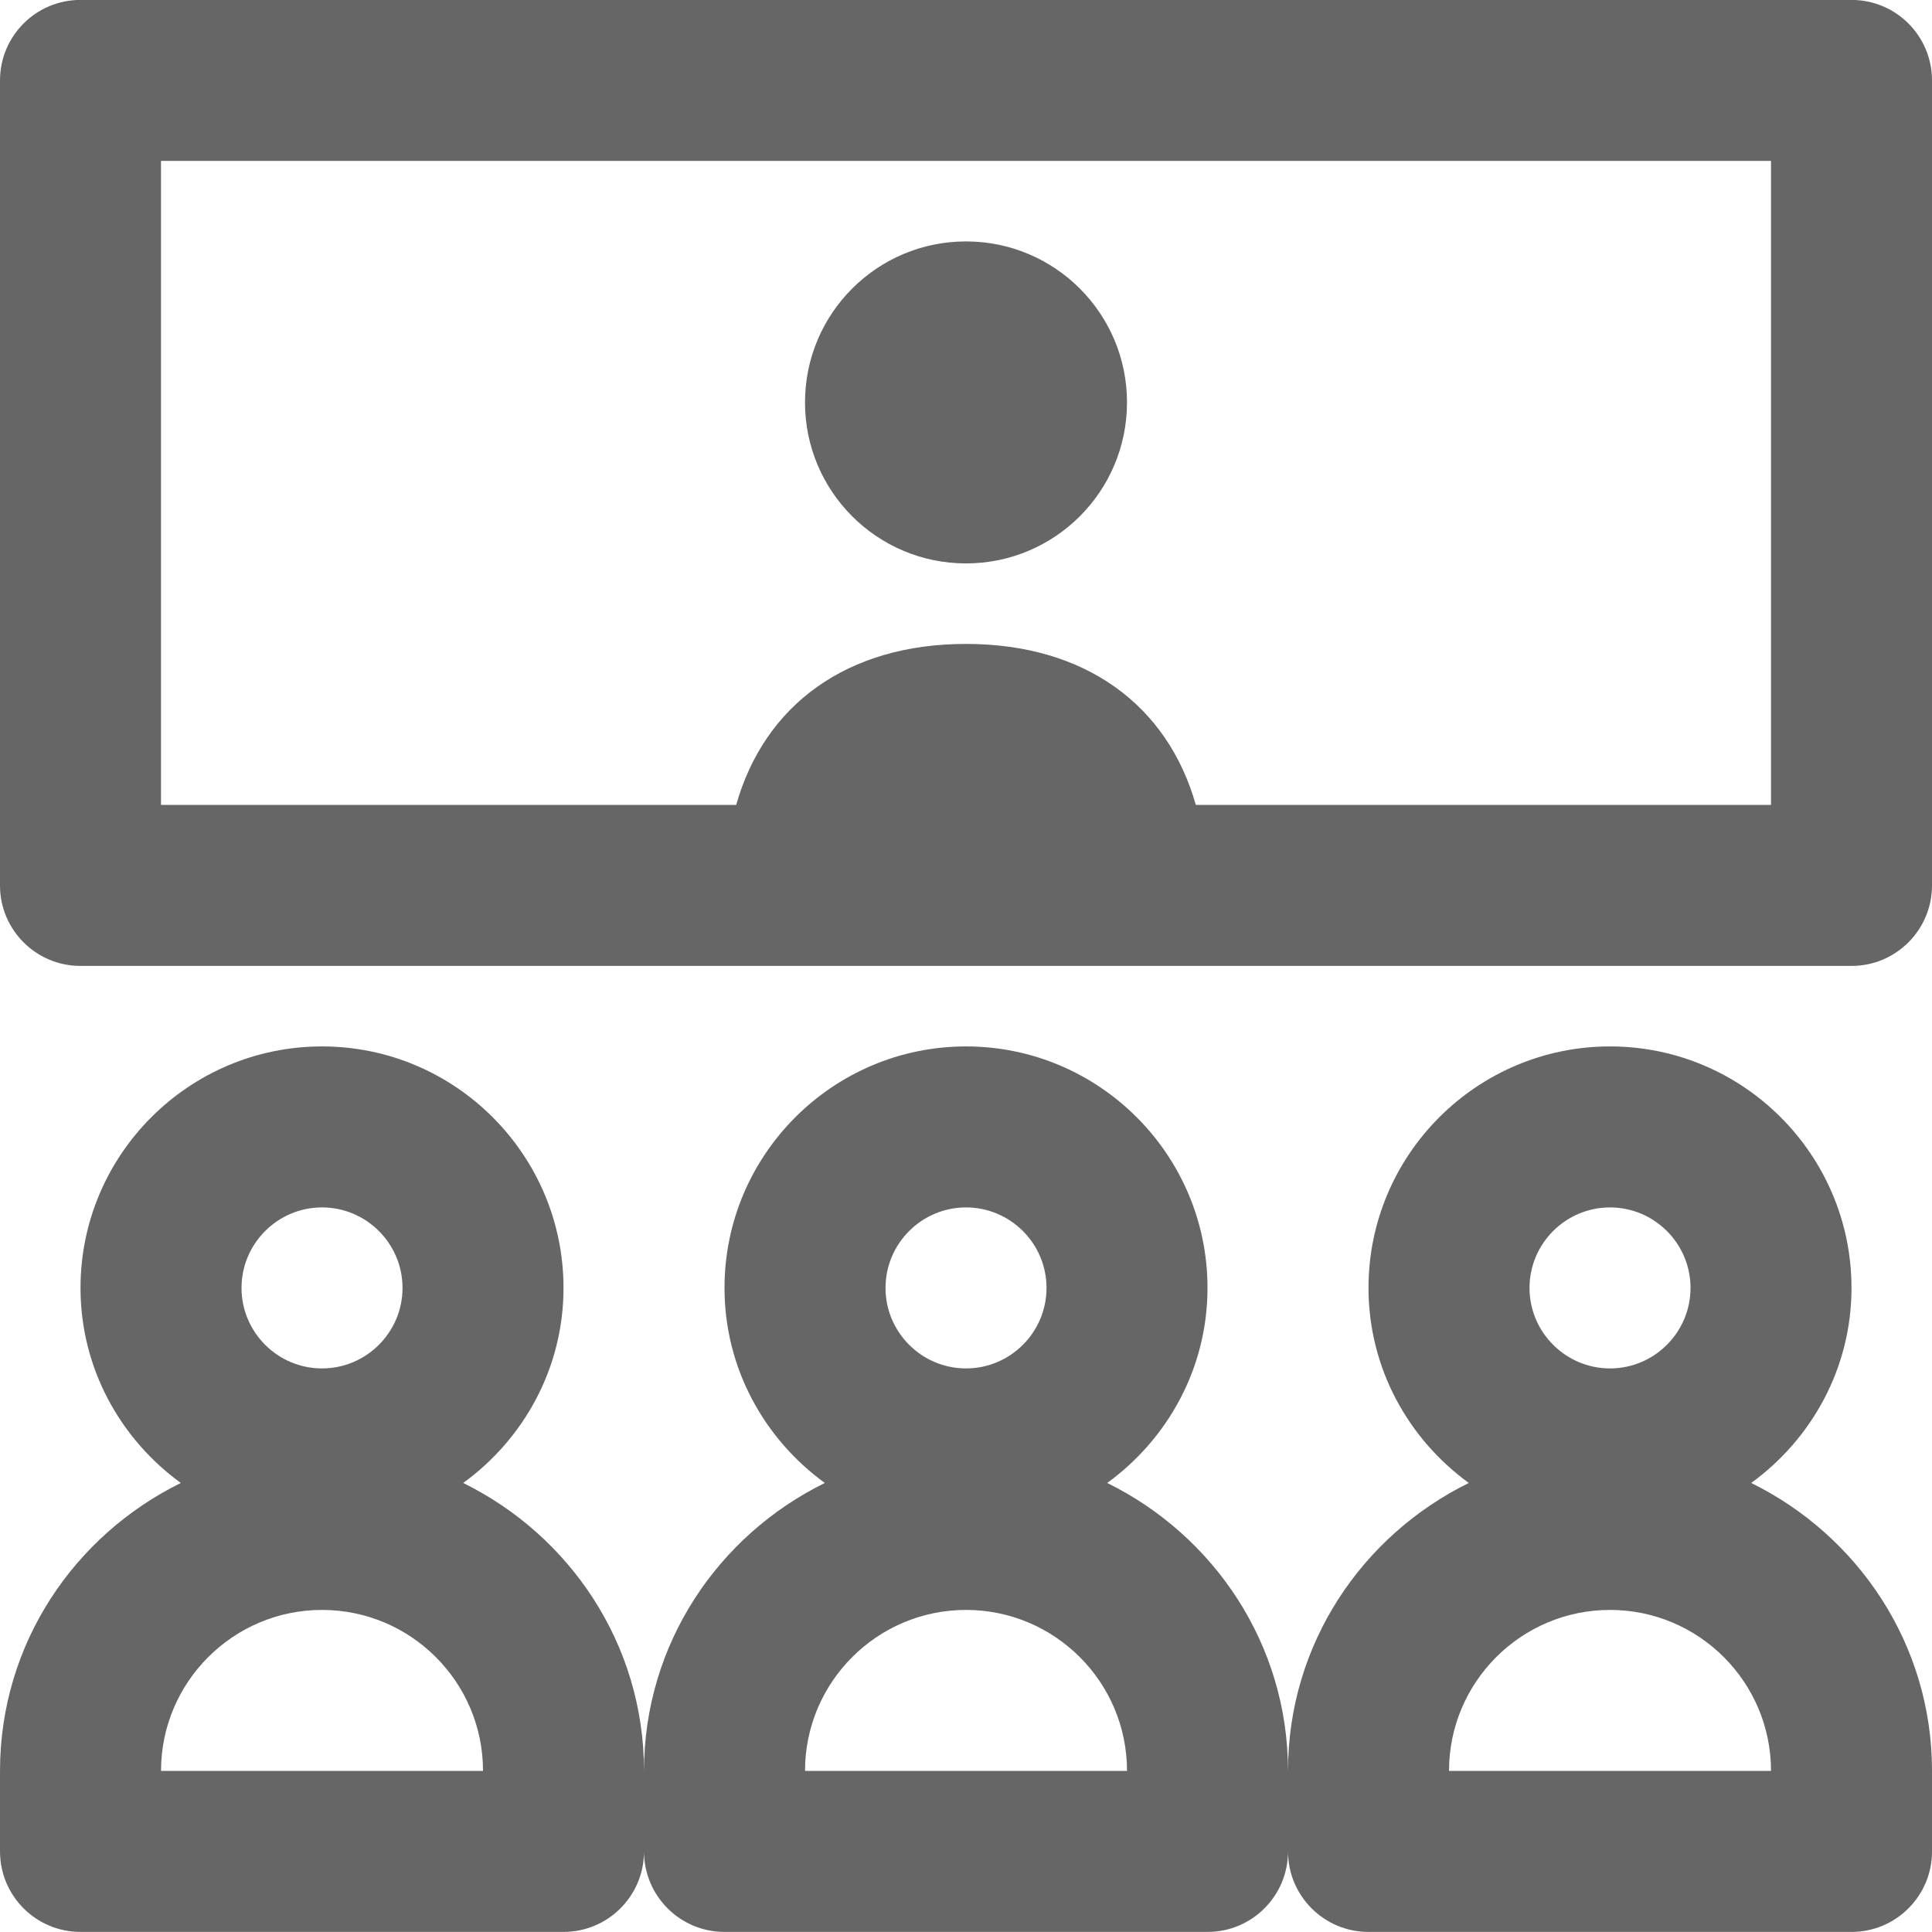 <svg fill="#666" xmlns="http://www.w3.org/2000/svg"  width="24" height="24" viewBox="0 0 24 24" enable-background="new 0 0 24 24"><circle cx="12" cy="4.999" r="2"/><path d="m21.754 18.422c.751-.546 1.246-1.425 1.246-2.423 0-1.654-1.346-3-3-3s-3 1.346-3 3c0 .998.495 1.877 1.246 2.423-1.325.652-2.246 2-2.246 3.577 0-1.574-.921-2.925-2.246-3.577.751-.546 1.246-1.425 1.246-2.423 0-1.654-1.346-3-3-3s-3 1.346-3 3c0 .998.495 1.877 1.246 2.423-1.325.652-2.246 2-2.246 3.577 0-1.574-.921-2.925-2.246-3.577.751-.546 1.246-1.425 1.246-2.423 0-1.654-1.346-3-3-3s-3 1.346-3 3c0 .998.495 1.877 1.246 2.423-1.325.652-2.246 2-2.246 3.577v1c0 .553.448 1 1 1h6c.552 0 1-.447 1-1 0 .553.448 1 1 1h6c.552 0 1-.447 1-1 0 .553.448 1 1 1h6c.552 0 1-.447 1-1v-1c0-1.574-.921-2.925-2.246-3.577m-17.754-3.423c.551 0 1 .449 1 1s-.449 1-1 1-1-.449-1-1 .449-1 1-1m-2 7c0-1.104.897-2 2-2s2 .896 2 2h-4m10-7c.551 0 1 .449 1 1s-.449 1-1 1-1-.449-1-1 .449-1 1-1m-2 7c0-1.104.897-2 2-2s2 .896 2 2h-4m10-7c.551 0 1 .449 1 1s-.449 1-1 1-1-.449-1-1 .449-1 1-1m-2 7c0-1.104.897-2 2-2s2 .896 2 2h-4"/><path d="m23-.001h-22c-.552 0-1 .447-1 1v10c0 .553.448 1 1 1h22c.552 0 1-.447 1-1v-10c0-.553-.448-1-1-1m-1 10h-7.145c-.353-1.245-1.379-2-2.855-2s-2.502.755-2.855 2h-7.145v-8h20v8"/></svg>